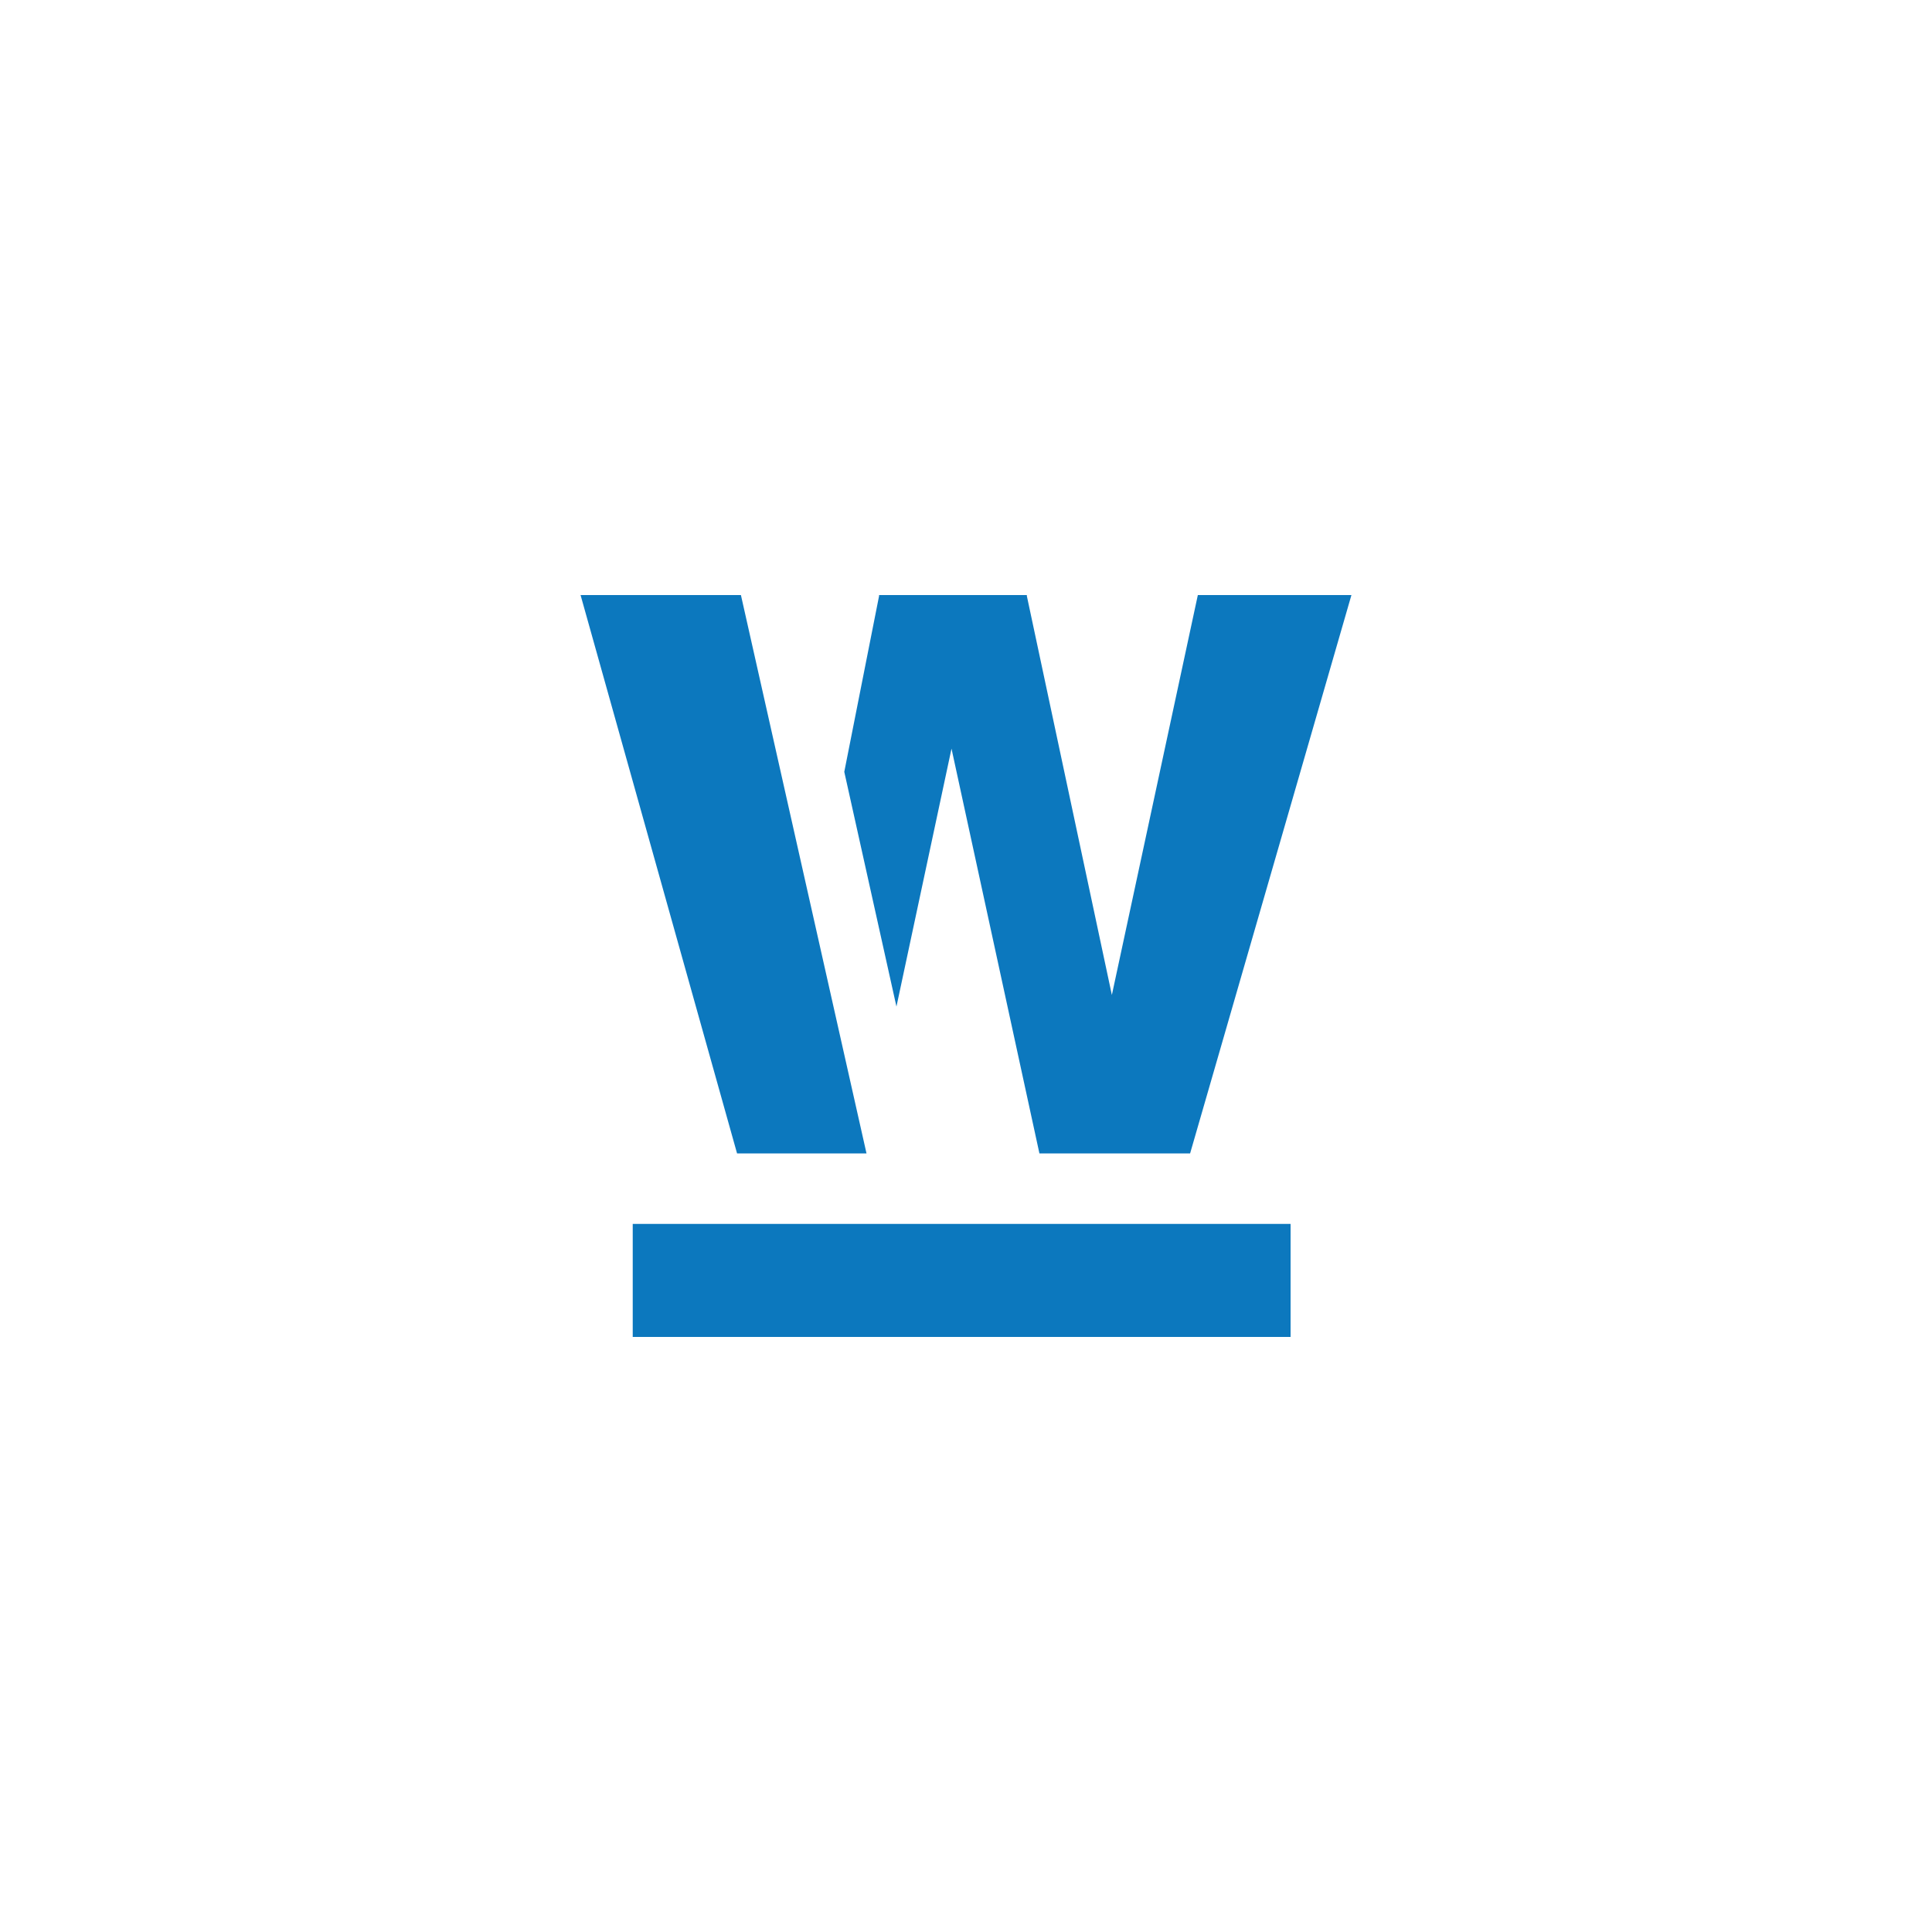 <svg xmlns="http://www.w3.org/2000/svg" viewBox="0 0 200 200"><path fill="#0C78BE" d="M65.5 126.7h68.1v11.7H65.5zM60.1 61.6l16.2 57.8h13.4l-13-57.8zM124 61.6l-8.9 41.4-8.8-41.3v-.1H91v.1l-3.6 18.2 5.4 24.3 5.7-26.7 9.1 41.9h15.6l16.7-57.8z"/></svg>
